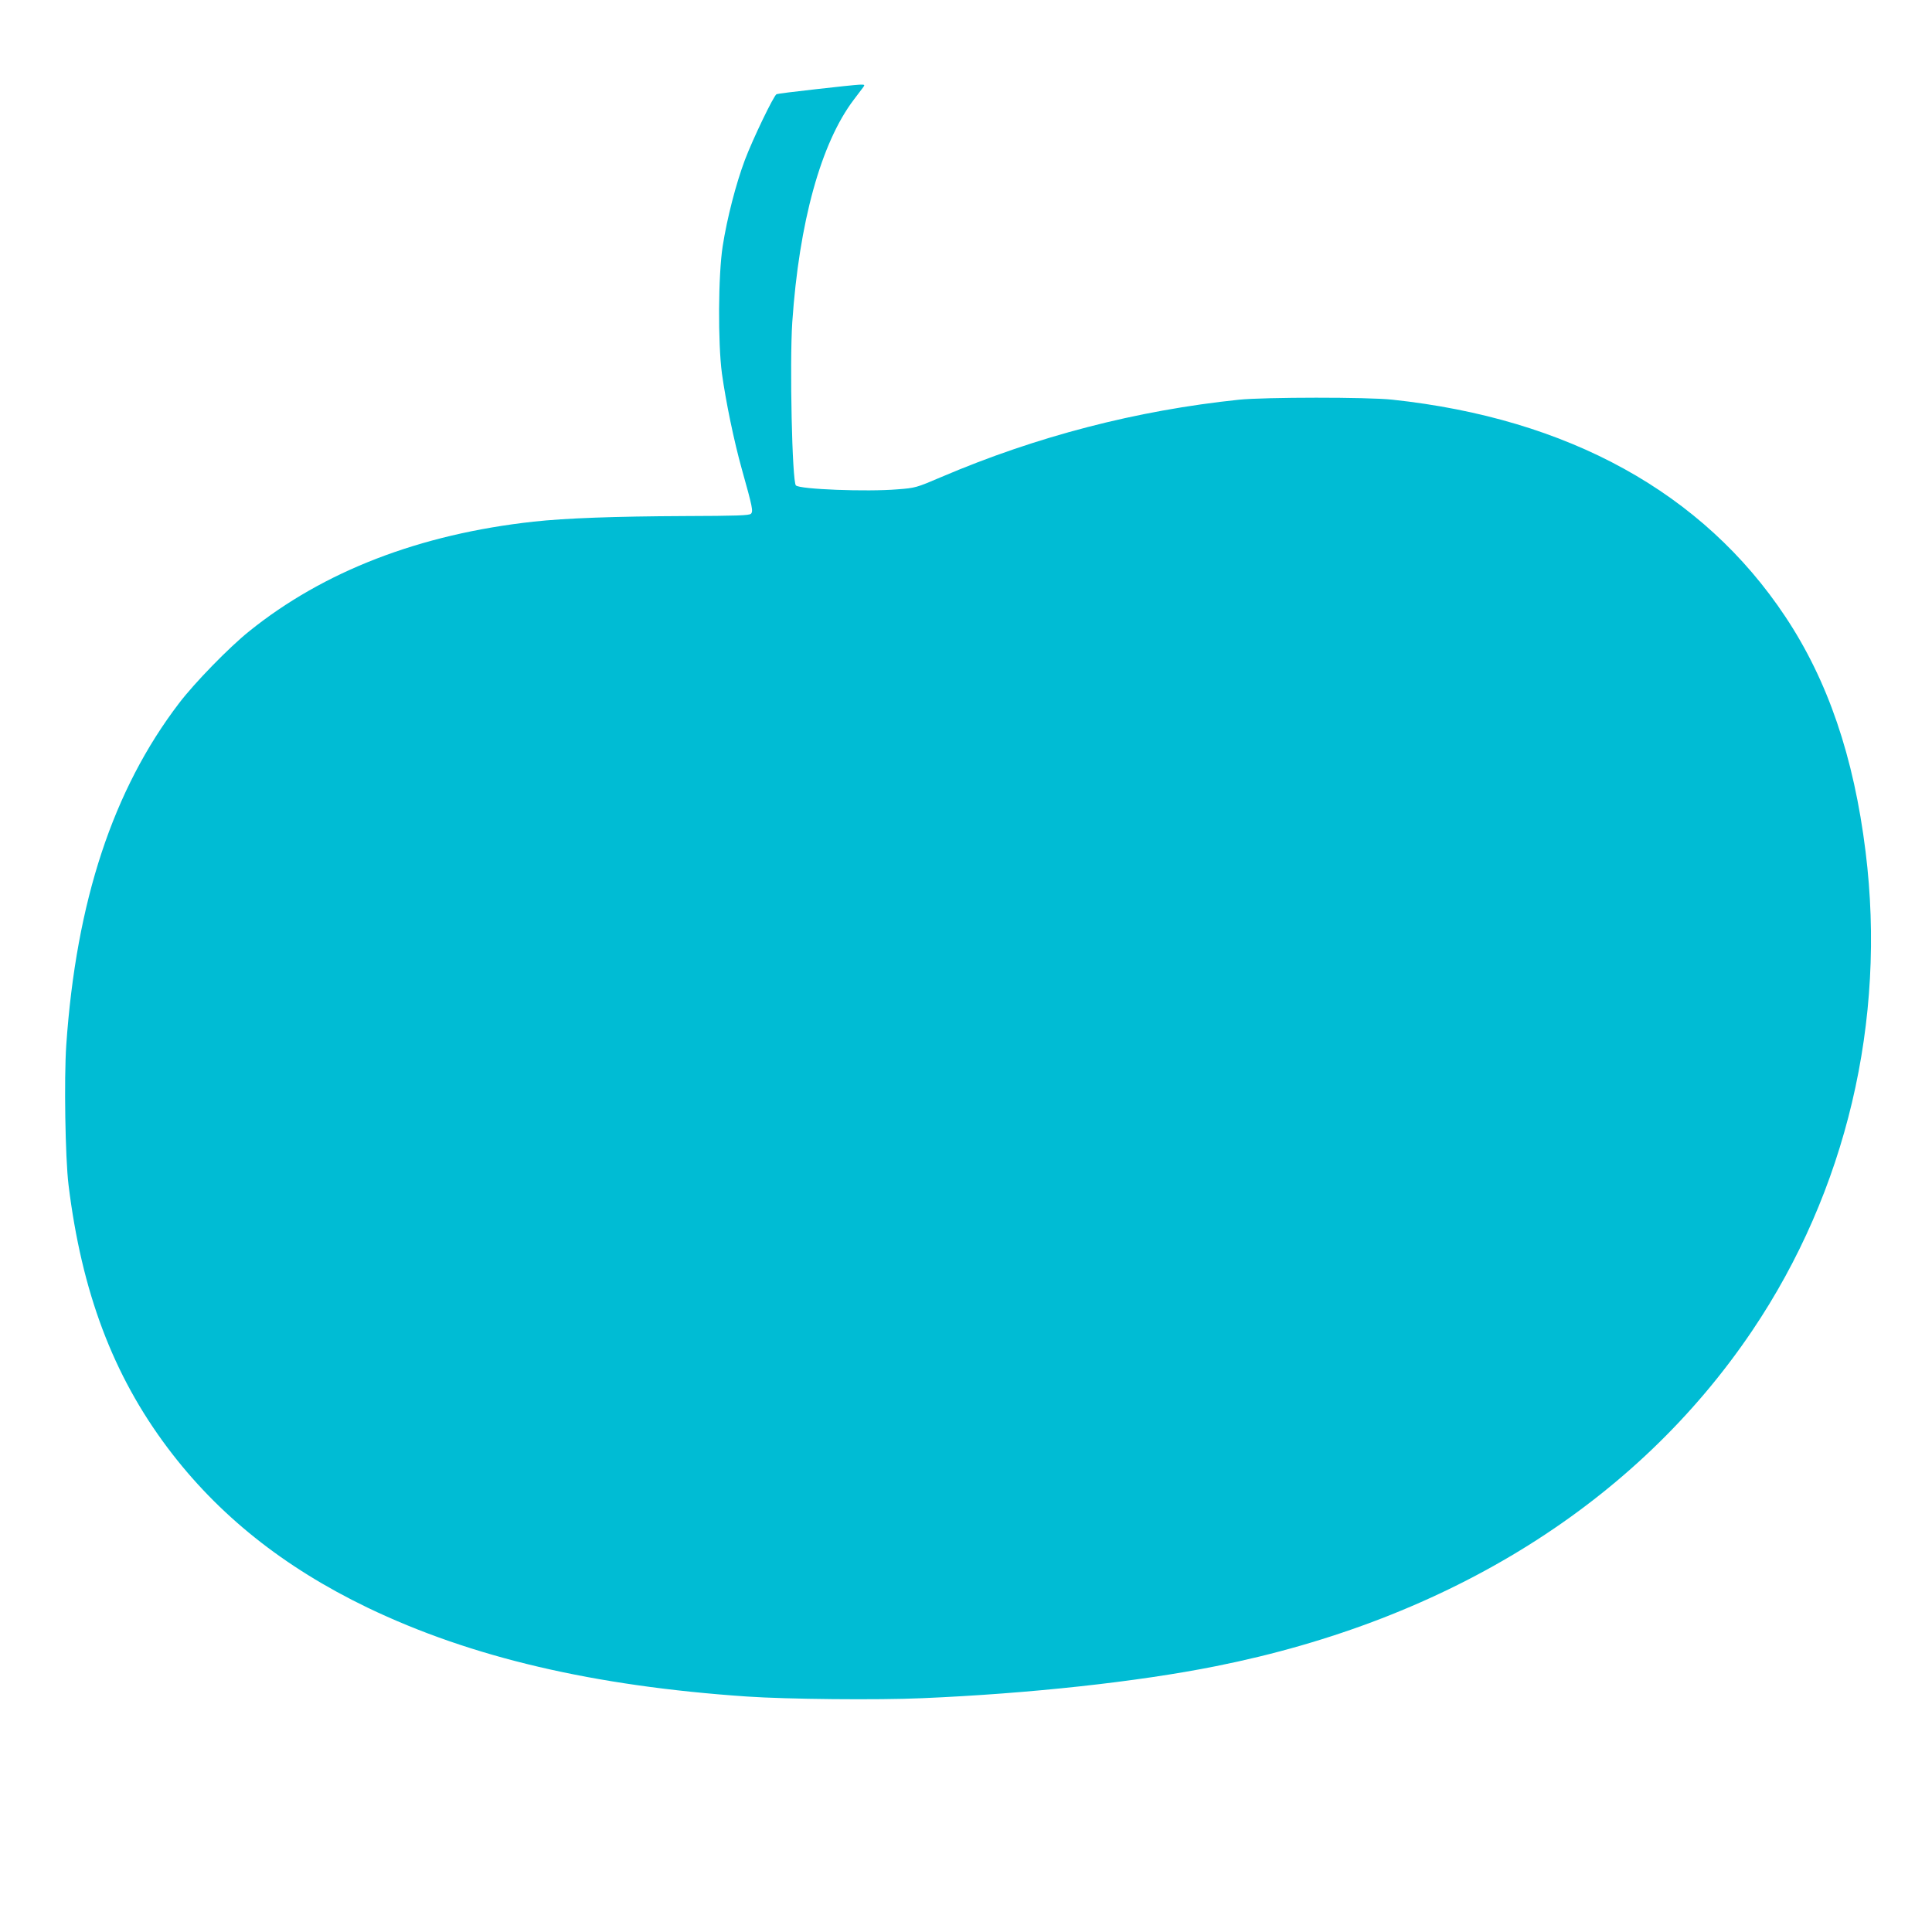 <?xml version="1.0" standalone="no"?>
<!DOCTYPE svg PUBLIC "-//W3C//DTD SVG 20010904//EN"
 "http://www.w3.org/TR/2001/REC-SVG-20010904/DTD/svg10.dtd">
<svg version="1.0" xmlns="http://www.w3.org/2000/svg"
 width="1280pt" height="1280pt" viewBox="0 0 1280 1280"
 preserveAspectRatio="xMidYMid meet">
<g transform="translate(0,1280) scale(0.1,-0.1)"
fill="#00bcd4" stroke="none">
<path d="M5406 12209 c-137 -15 -255 -30 -261 -33 -18 -7 -158 -298 -210 -436
-59 -157 -118 -385 -147 -571 -30 -193 -32 -641 -5 -844 26 -186 79 -444 132
-634 71 -253 76 -279 60 -295 -11 -11 -95 -14 -437 -15 -470 -2 -792 -14
-1003 -37 -754 -83 -1390 -328 -1885 -727 -132 -106 -361 -341 -463 -475 -438
-573 -682 -1312 -748 -2266 -15 -223 -7 -744 15 -926 87 -709 294 -1260 657
-1743 333 -443 768 -790 1324 -1058 687 -330 1499 -520 2515 -589 263 -18 864
-24 1160 -11 704 30 1427 108 1945 212 1546 308 2785 1083 3554 2223 623 924
890 2053 751 3173 -78 631 -251 1136 -532 1558 -545 820 -1436 1312 -2603
1437 -163 18 -847 17 -1015 0 -680 -71 -1343 -243 -1975 -513 -164 -70 -170
-72 -289 -81 -203 -17 -648 0 -673 26 -25 24 -42 809 -24 1081 45 661 190
1188 408 1475 26 35 54 71 62 82 12 17 11 18 -25 17 -22 -1 -151 -14 -288 -30z"/>
</g>
</svg>
